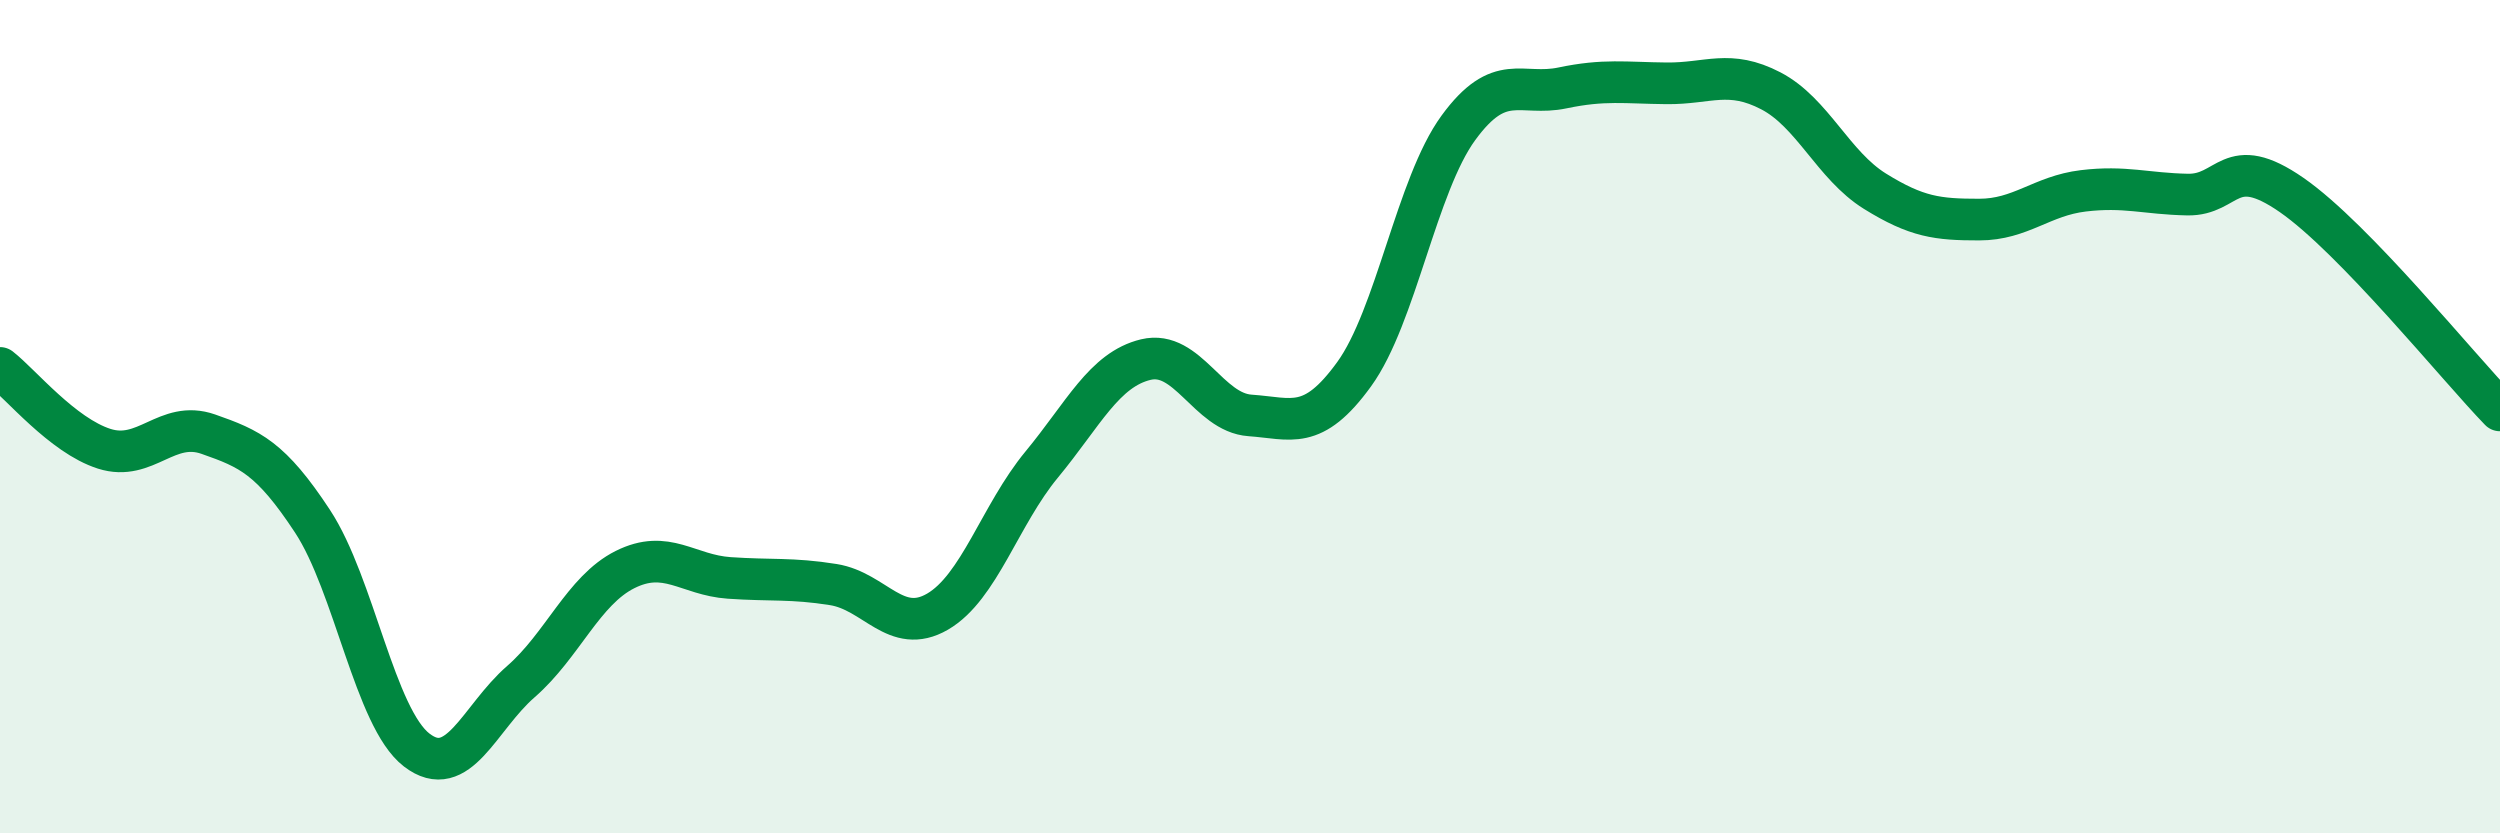 
    <svg width="60" height="20" viewBox="0 0 60 20" xmlns="http://www.w3.org/2000/svg">
      <path
        d="M 0,8.83 C 0.5,9.22 1.5,10.45 2.5,10.77 C 3.5,11.09 4,10.07 5,10.42 C 6,10.77 6.5,10.99 7.5,12.51 C 8.5,14.03 9,17.23 10,18 C 11,18.77 11.5,17.23 12.5,16.36 C 13.5,15.49 14,14.17 15,13.67 C 16,13.17 16.5,13.8 17.5,13.87 C 18.5,13.94 19,13.87 20,14.03 C 21,14.19 21.5,15.26 22.5,14.68 C 23.5,14.1 24,12.36 25,11.15 C 26,9.94 26.5,8.87 27.5,8.63 C 28.5,8.39 29,9.9 30,9.97 C 31,10.04 31.5,10.36 32.5,8.98 C 33.5,7.6 34,4.44 35,3.07 C 36,1.7 36.5,2.32 37.5,2.11 C 38.5,1.9 39,1.99 40,2 C 41,2.01 41.5,1.66 42.5,2.18 C 43.5,2.7 44,3.97 45,4.59 C 46,5.21 46.5,5.27 47.5,5.27 C 48.5,5.27 49,4.7 50,4.58 C 51,4.46 51.5,4.65 52.5,4.67 C 53.5,4.69 53.5,3.64 55,4.68 C 56.5,5.72 59,8.82 60,9.85L60 20L0 20Z"
        fill="#008740"
        opacity="0.1"
        stroke-linecap="round"
        stroke-linejoin="round"
      />
      <path
        d="M 0,8.83 C 0.5,9.22 1.5,10.45 2.5,10.77 C 3.5,11.09 4,10.07 5,10.42 C 6,10.77 6.5,10.99 7.5,12.51 C 8.5,14.03 9,17.23 10,18 C 11,18.77 11.5,17.23 12.5,16.36 C 13.5,15.49 14,14.17 15,13.67 C 16,13.17 16.5,13.8 17.5,13.87 C 18.5,13.94 19,13.87 20,14.03 C 21,14.19 21.5,15.26 22.5,14.68 C 23.5,14.1 24,12.36 25,11.15 C 26,9.94 26.5,8.87 27.5,8.63 C 28.5,8.39 29,9.9 30,9.97 C 31,10.04 31.5,10.36 32.5,8.98 C 33.5,7.6 34,4.44 35,3.07 C 36,1.7 36.5,2.32 37.5,2.11 C 38.5,1.9 39,1.99 40,2 C 41,2.01 41.5,1.66 42.5,2.18 C 43.5,2.7 44,3.97 45,4.59 C 46,5.21 46.5,5.27 47.5,5.27 C 48.5,5.27 49,4.7 50,4.58 C 51,4.46 51.5,4.65 52.5,4.67 C 53.5,4.69 53.5,3.64 55,4.68 C 56.5,5.72 59,8.82 60,9.85"
        stroke="#008740"
        stroke-width="1"
        fill="none"
        stroke-linecap="round"
        stroke-linejoin="round"
      />
    </svg>
  